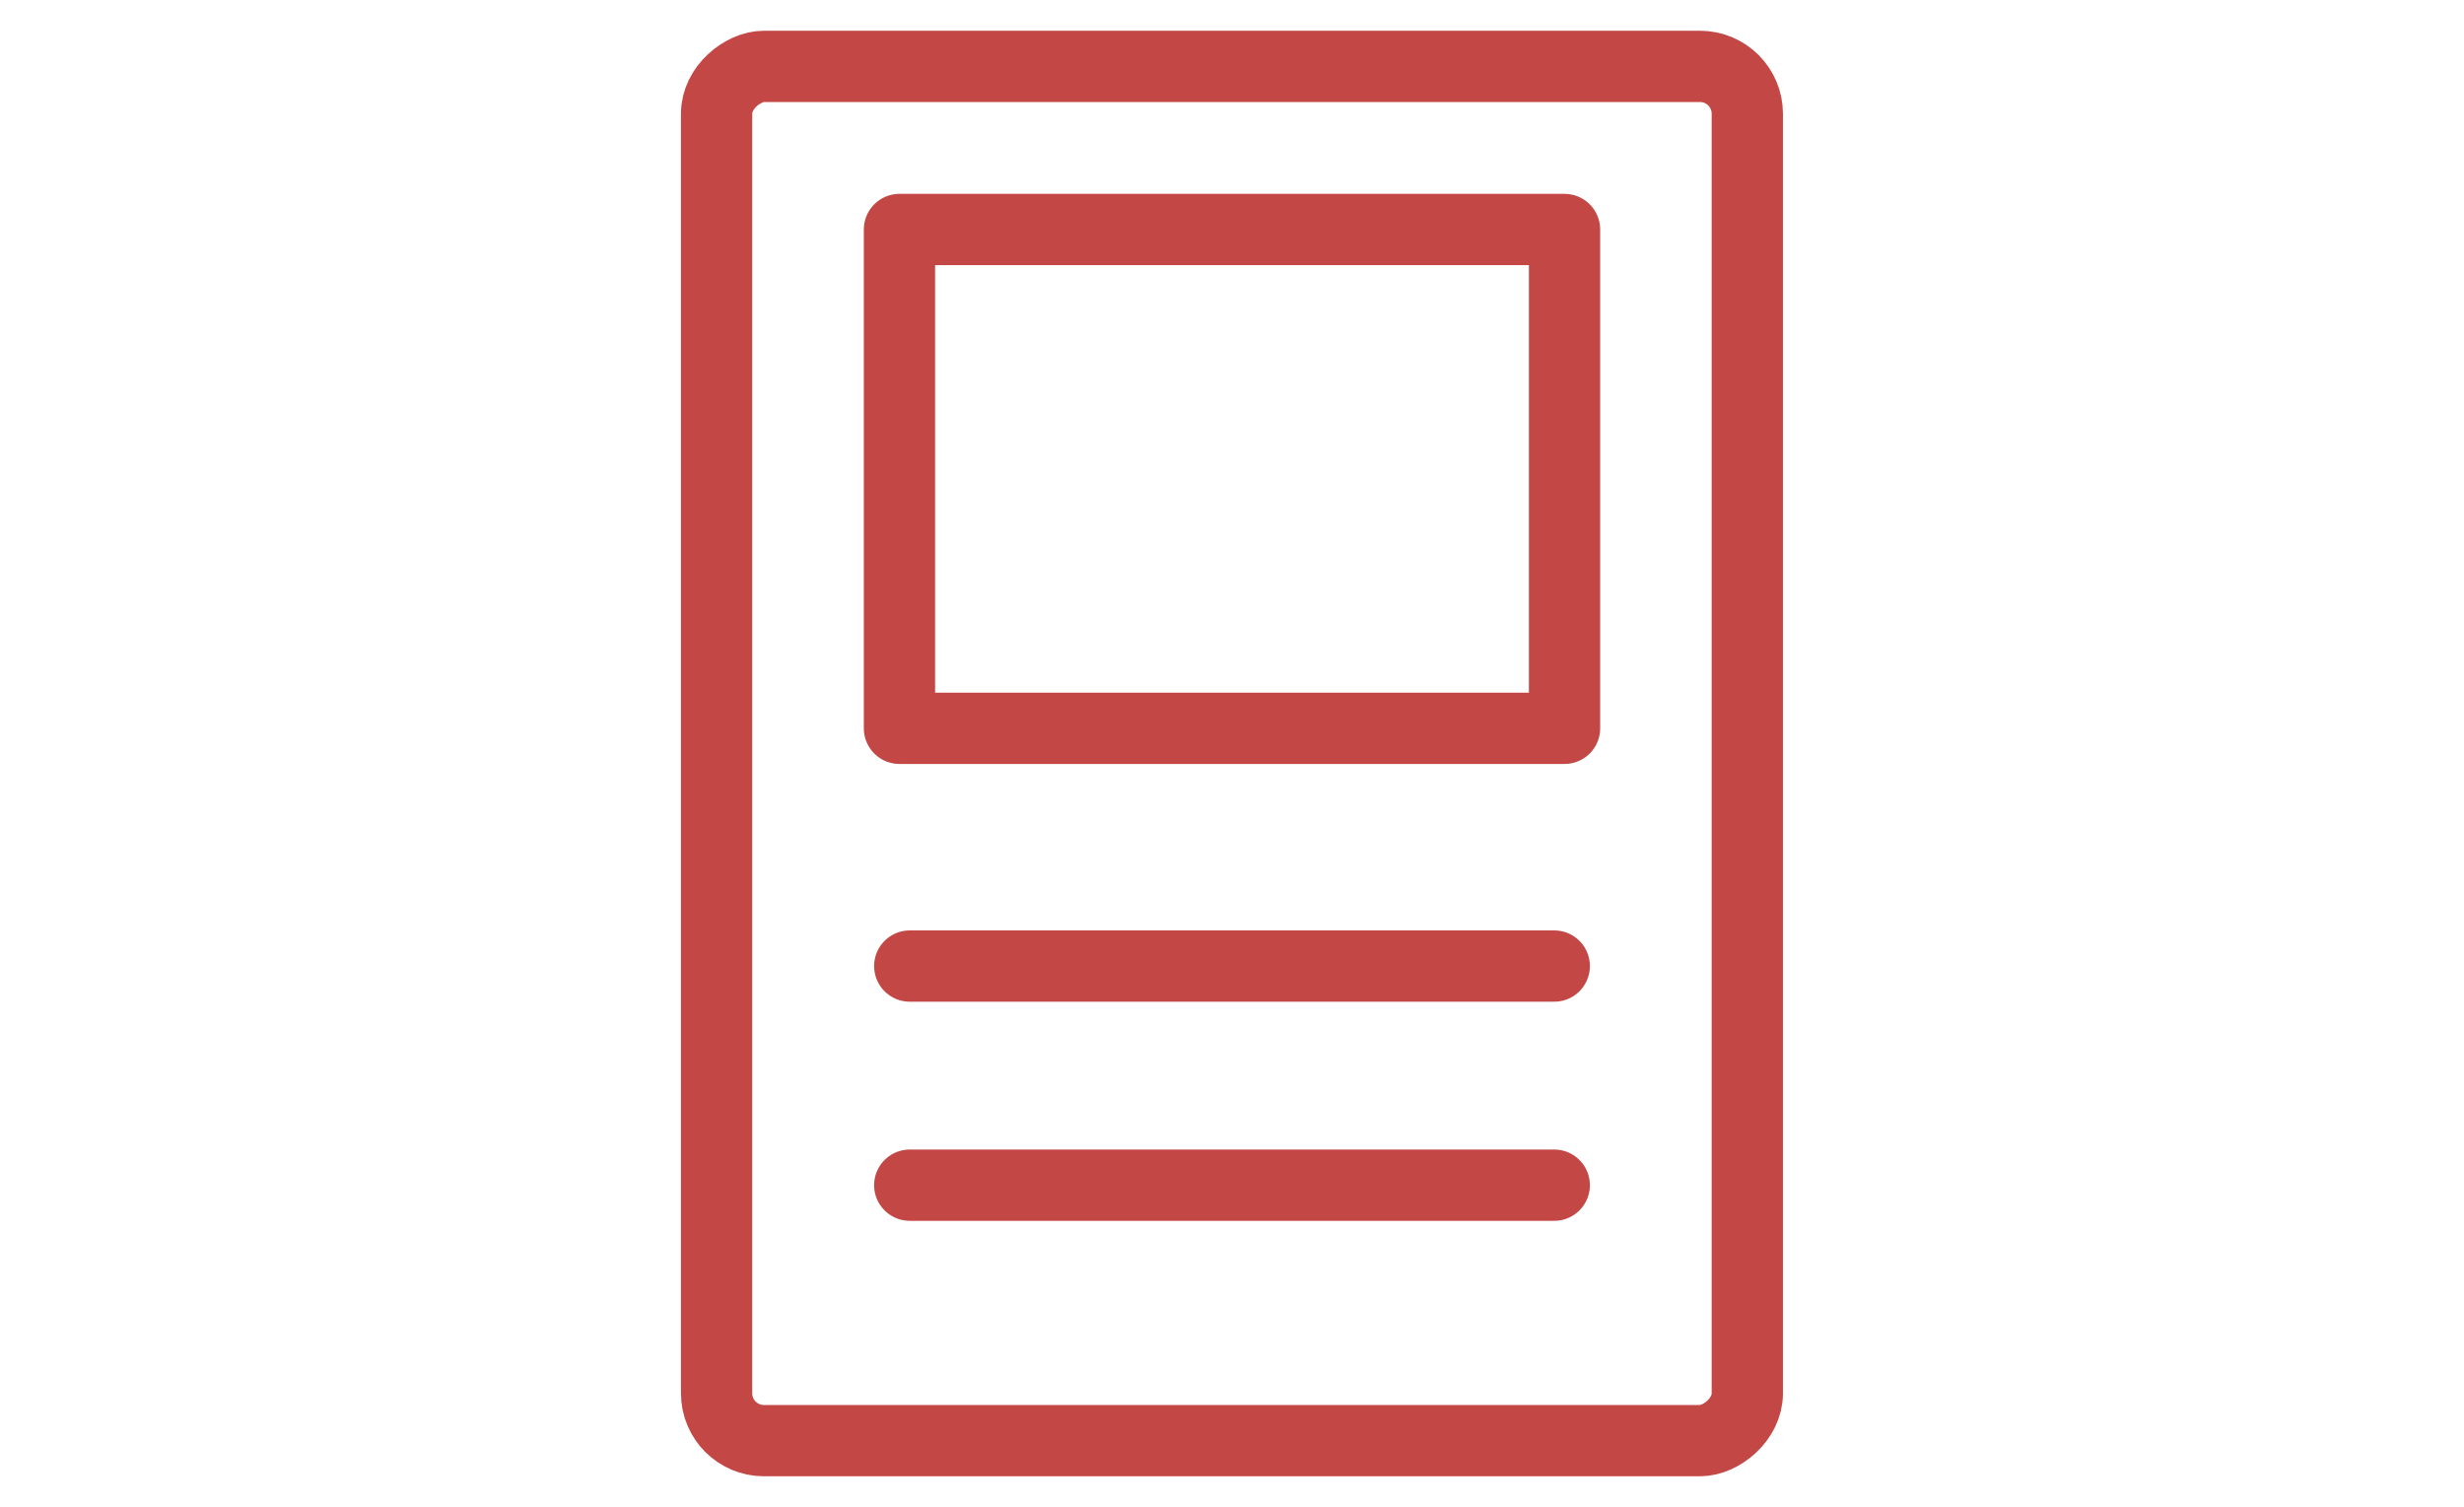 <?xml version="1.0" encoding="UTF-8"?>
<svg id="_レイヤー_1" data-name="レイヤー_1" xmlns="http://www.w3.org/2000/svg" version="1.1" viewBox="0 0 24.2 14.8">
  <!-- Generator: Adobe Illustrator 29.6.1, SVG Export Plug-In . SVG Version: 2.1.1 Build 9)  -->
  <defs>
    <style>
      .st0 {
        fill: none;
        stroke: #c34745;
        stroke-linecap: round;
        stroke-linejoin: round;
        stroke-width: .7px;
      }
    </style>
  </defs>
  <rect class="st0" x="5.352" y="2.339" width="13.497" height="10.123" rx=".465" ry=".465" transform="translate(19.5 -4.7) rotate(90)"/>
  <line class="st0" x1="8.935" y1="9.488" x2="15.265" y2="9.488"/>
  <line class="st0" x1="8.935" y1="11.64" x2="15.265" y2="11.64"/>
  <rect class="st0" x="9.65" y="1.437" width="4.899" height="6.532" transform="translate(7.397 16.803) rotate(-90)"/>
</svg>